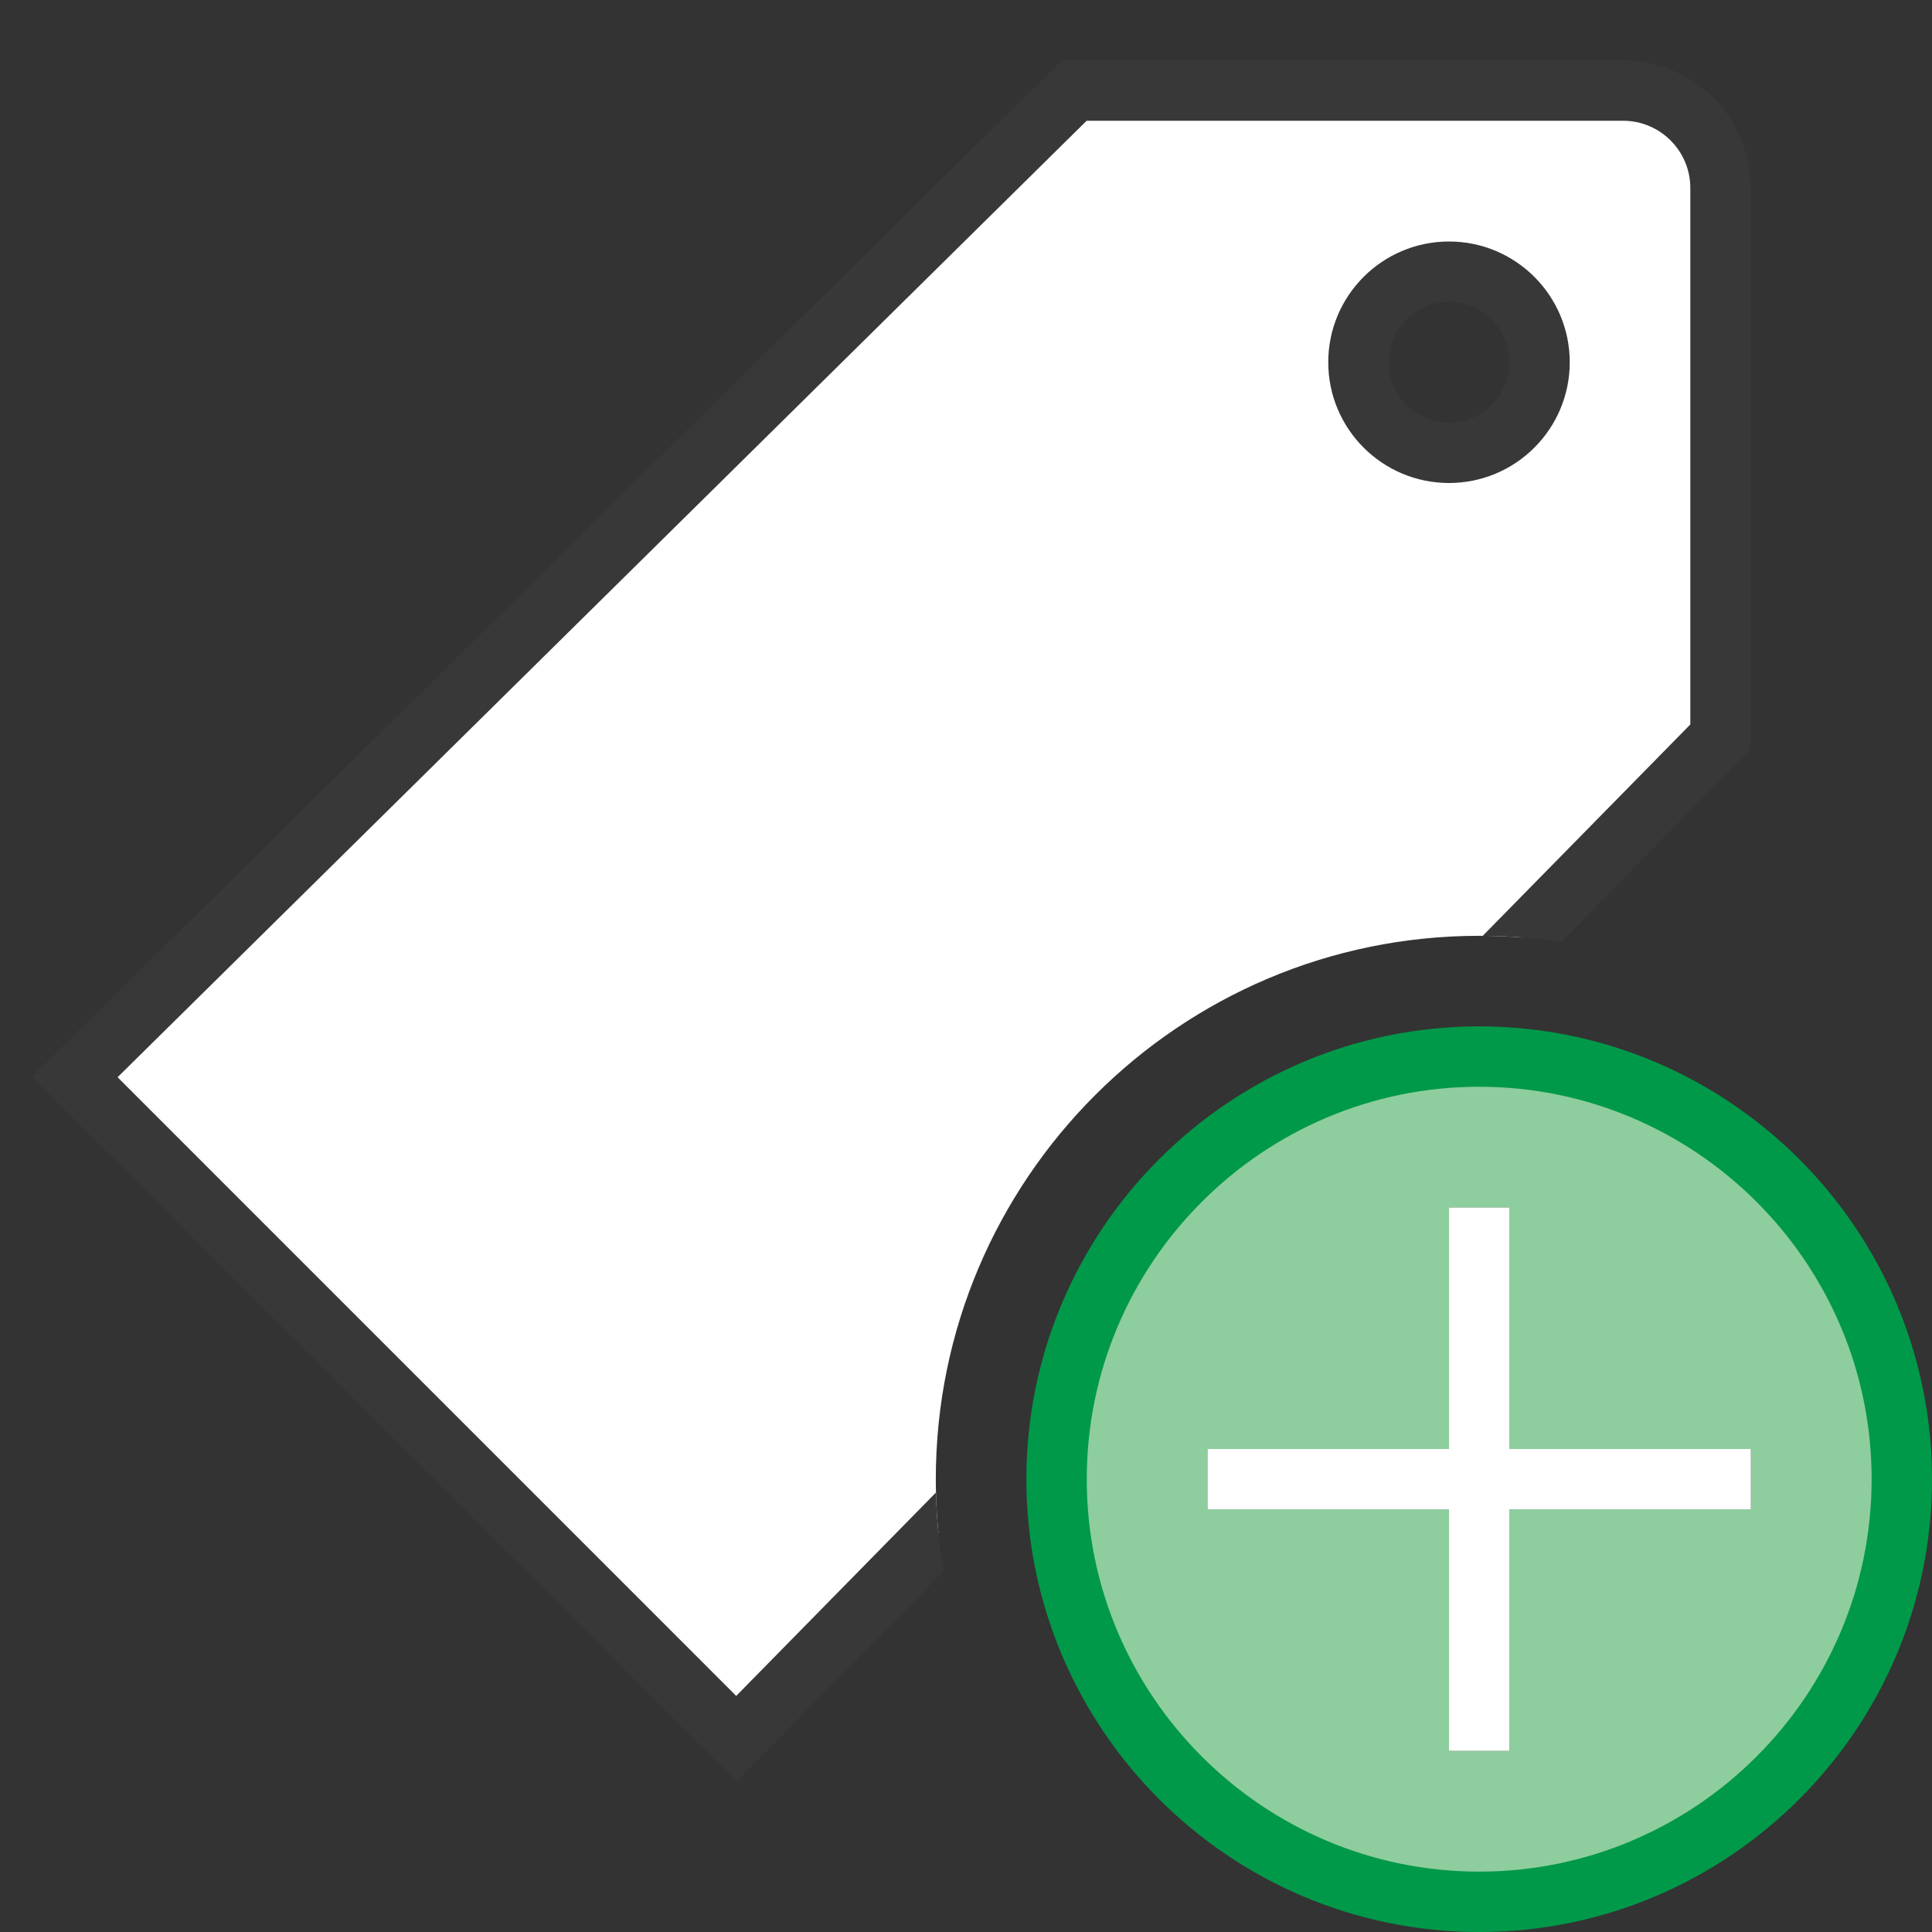 <?xml version="1.0" encoding="UTF-8"?>
<!DOCTYPE svg PUBLIC "-//W3C//DTD SVG 1.1//EN" "http://www.w3.org/Graphics/SVG/1.1/DTD/svg11.dtd">
<svg version="1.1" id="Layer_1" xmlns="http://www.w3.org/2000/svg" xmlns:xlink="http://www.w3.org/1999/xlink" x="0px" y="0px" width="32px" height="32px" viewBox="0 0 32 32" enable-background="new 0 0 32 32" xml:space="preserve">
  <rect x="0" y="0" width="32" height="32" fill="#333333" stroke="none"/>
  <g id="main">
    <clipPath id="clip_mask">
      <path d="M19.531,32H0V0h32v19.531C30.386,17.103,27.627,15.5,24.5,15.5c-4.963,0,-9,4.037,-9,9C15.5,27.627,17.103,30.386,19.531,32zM29.469,32H32v-2.531C31.334,30.472,30.472,31.334,29.469,32z"/>
    </clipPath>
    <g id="icon" clip-path="url(#clip_mask)">
      <g id="transformed_icon" transform="translate(-1 -1)">
        <path d="M27.882,2.5h-9.089L2.238,18.84L13.197,29.8l16.3,-16.596V4.115C29.497,3.223,28.774,2.5,27.882,2.5zM25,8.5c-0.828,0,-1.5,-0.672,-1.5,-1.5c0,-0.828,0.672,-1.5,1.5,-1.5c0.828,0,1.5,0.672,1.5,1.5C26.5,7.828,25.828,8.5,25,8.5z" fill="#FFFFFF" stroke="#383838" stroke-width="1" stroke-miterlimit="5"/>
      </g>
    </g>
    <g id="overlay">
      <path d="M24.5,17.5c-3.866,0,-7,3.134,-7,7c0,3.866,3.134,7,7,7s7,-3.134,7,-7C31.5,20.634,28.366,17.5,24.5,17.5zM29,25h-4v4h-1v-4h-4v-1h4v-4h1v4h4V25z" fill="#B2DBB4"/>
      <path d="M24.5,17.5c-3.866,0,-7,3.134,-7,7c0,3.866,3.134,7,7,7s7,-3.134,7,-7C31.5,20.634,28.366,17.5,24.5,17.5zM29,25h-4v4h-1v-4h-4v-1h4v-4h1v4h4V25z" fill="#009949" opacity="0.2"/>
      <path d="M24.5,32c-4.135,0,-7.5,-3.365,-7.5,-7.5s3.365,-7.5,7.5,-7.5s7.5,3.365,7.5,7.5S28.635,32,24.5,32zM24.5,18c-3.584,0,-6.5,2.916,-6.5,6.5s2.916,6.5,6.5,6.5s6.5,-2.916,6.5,-6.5S28.084,18,24.5,18z" fill="#009949"/>
      <polygon points="25,29 24,29 24,25 20,25 20,24 24,24 24,20 25,20 25,24 29,24 29,25 25,25" fill="#FFFFFF" stroke-linejoin="miter"/>
    </g>
  </g>
</svg>
